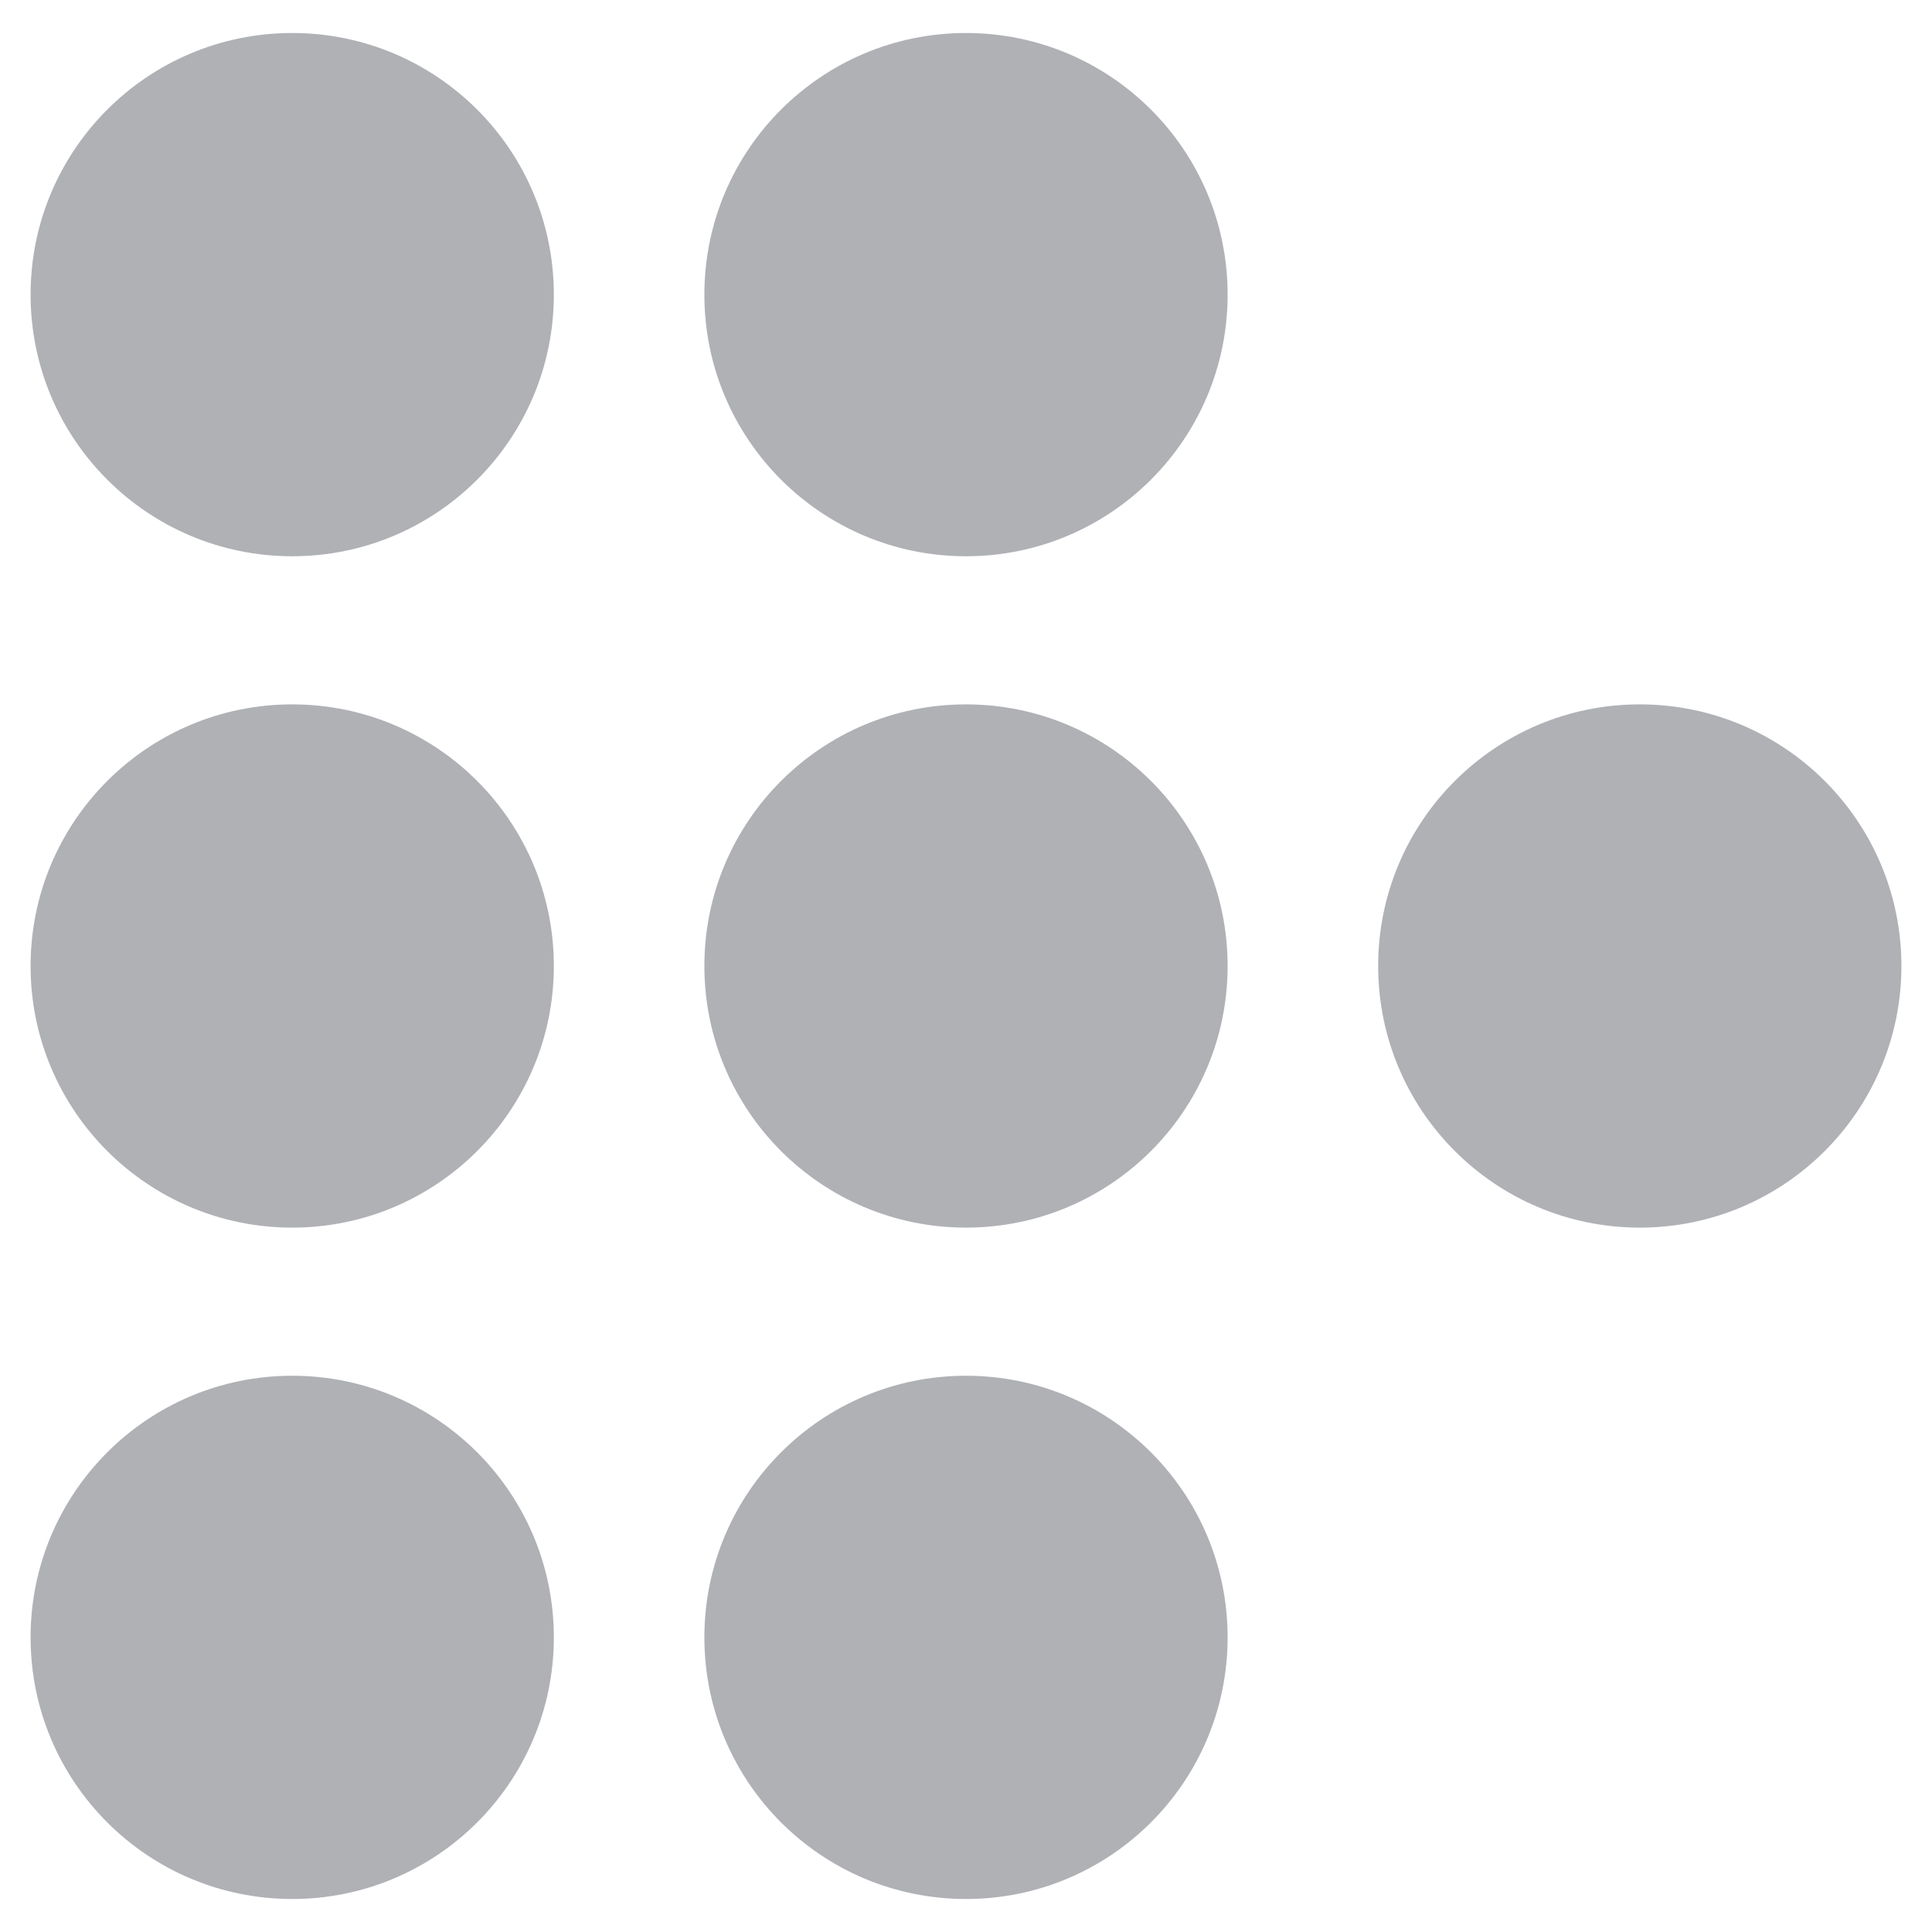 <?xml version="1.0" encoding="UTF-8"?>
<svg id="Netflix" xmlns="http://www.w3.org/2000/svg" viewBox="0 0 24 24">
  <defs>
    <style>
      .cls-1 {
        fill: #afb1b5;
      }
    </style>
  </defs>
  <g id="layer1">
    <g id="g407">
      <circle id="circle338" class="cls-1" cx="20.37" cy="12" r="3.25"/>
      <circle id="circle340" class="cls-1" cx="3.63" cy="12" r="3.25"/>
      <circle id="circle342" class="cls-1" cx="12" cy="12" r="3.25"/>
      <circle id="circle344" class="cls-1" cx="3.63" cy="3.66" r="3.25"/>
      <circle id="circle346" class="cls-1" cx="12" cy="3.66" r="3.25"/>
      <circle id="circle348" class="cls-1" cx="3.63" cy="20.34" r="3.25"/>
      <circle id="circle350" class="cls-1" cx="12" cy="20.34" r="3.25"/>
    </g>
  </g>
</svg>